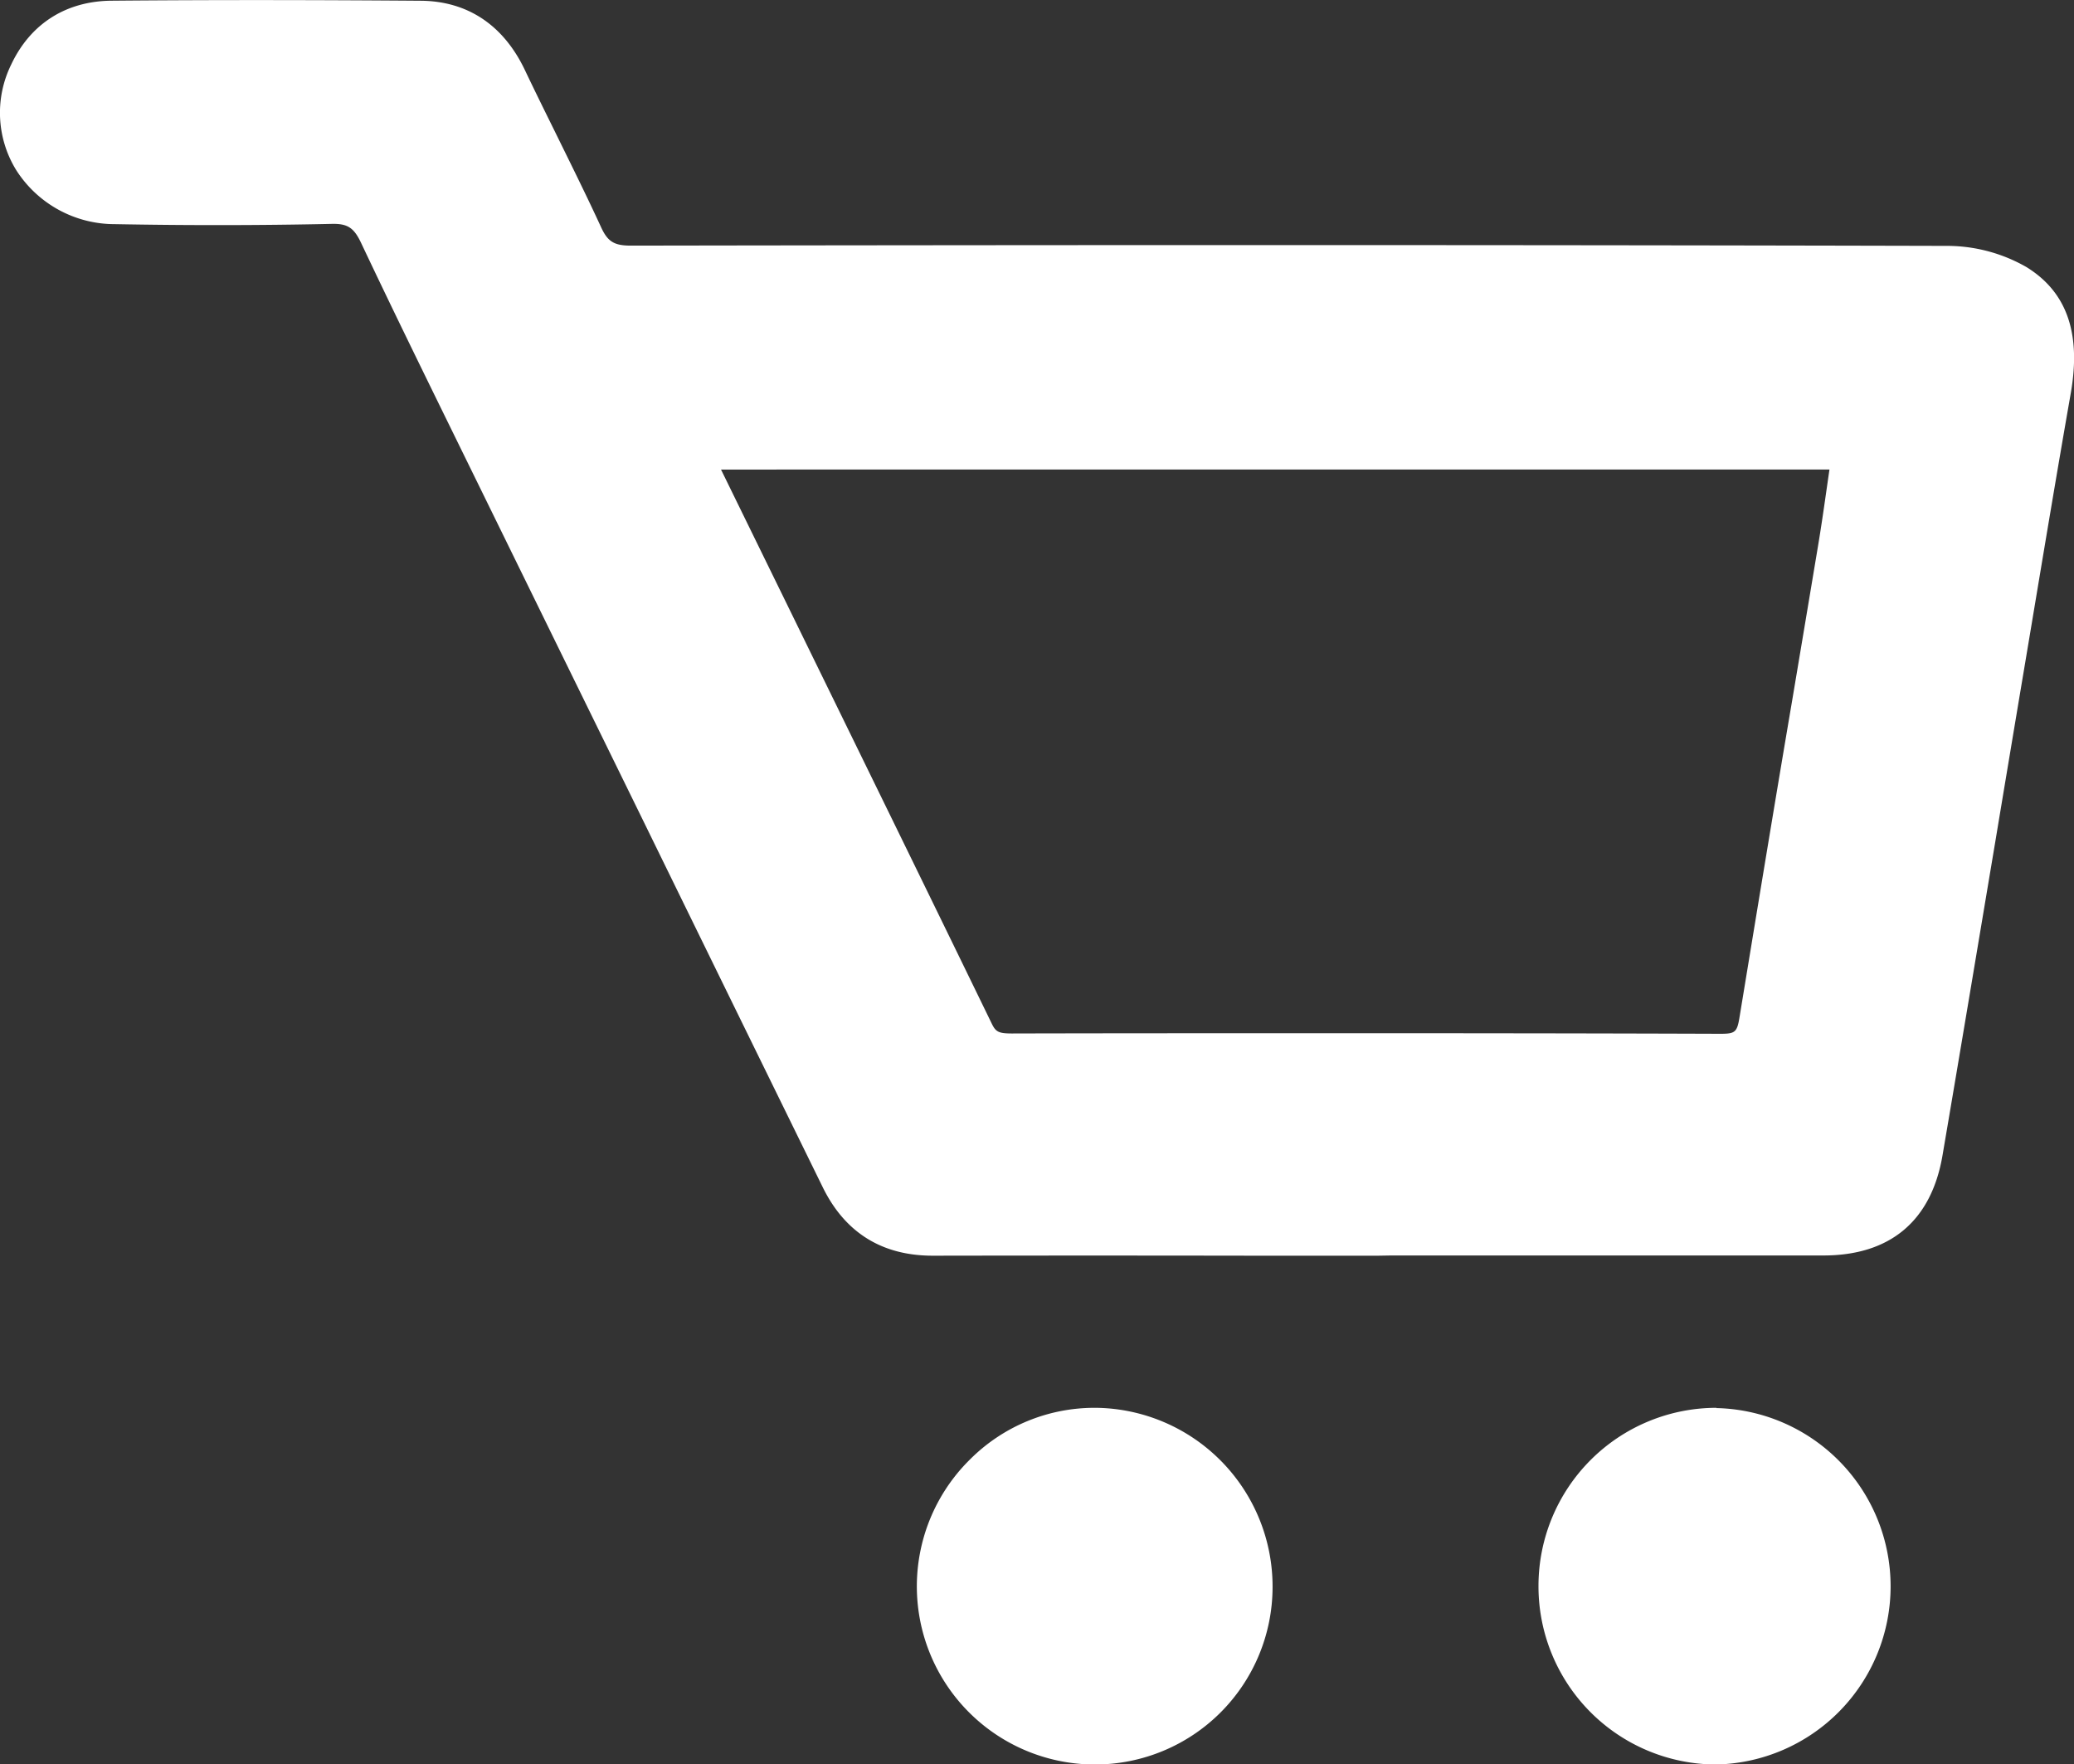 <svg xmlns="http://www.w3.org/2000/svg" viewBox="0 0 471.41 400.95"><rect x="0" y="0" width="471.41" height="400.95" fill="#333333" stroke="none"/><title>shop</title><g id="Layer_2" data-name="Layer 2"><g id="Layer_1-2" data-name="Layer 1"><path d="M460.61,60.7a36.3,36.3,0,0,0-18.23-4.82c-88.55-.22-183.56-.24-299-.06h0c-3.79,0-5.25-.91-6.75-4.17-3.36-7.3-7-14.61-10.47-21.68-2.32-4.7-4.72-9.55-7-14.35C114.29,5.62,106.21.28,95.72.17,73.3,0,50.28-.06,25.34.16,15,.25,6.92,5.4,2.56,14.64A24.82,24.82,0,0,0,3.73,38.73,26.55,26.55,0,0,0,26.08,50.94c16.8.31,33.38.29,49.29-.06,3.61-.09,5.06.85,6.7,4.31,7.56,16,15.46,32.06,23.1,47.65l3.87,7.89q18,36.72,36,73.42Q166,227,187,269.8c5.06,10.33,13.47,15.57,25,15.57H212q36.61-.06,73.24,0h28l3-.05h98.2c15.18,0,24.54-7.86,27.08-22.73,4.05-23.76,8.08-47.93,12-71.31q2.88-17.31,5.78-34.64,1.29-7.67,2.57-15.34c2.86-17.13,5.81-34.85,8.86-52.25C473,75.61,469.74,66.34,460.61,60.7Zm-44.78,46c-.17,1.13-.33,2.26-.49,3.37-.69,4.83-1.34,9.39-2.11,14q-2.94,17.64-5.9,35.25c-4,23.53-8,47.87-11.94,71.82-.55,3.42-1,3.78-4.18,3.8-28.14-.1-56.72-.13-84.63-.13-26.45,0-52.29,0-76.56.06h0c-3,0-3.68-.36-4.57-2.18-15.28-31.43-30.91-63.33-46-94.18l-15.57-31.8Z" style="fill:#fff"/><path d="M390.15,319.94h-.07a40.48,40.48,0,0,0-40.39,40.46A40.49,40.49,0,0,0,390,401h.08a40.51,40.51,0,0,0,.07-81Z" style="fill:#fff"/><path d="M249.12,319.94h-.33a40,40,0,0,0-28.28,11.7A40.48,40.48,0,0,0,248.64,401h.27a40.37,40.37,0,0,0,40.34-40.25A40.62,40.62,0,0,0,249.12,319.94Z" style="fill:#fff"/></g></g></svg>